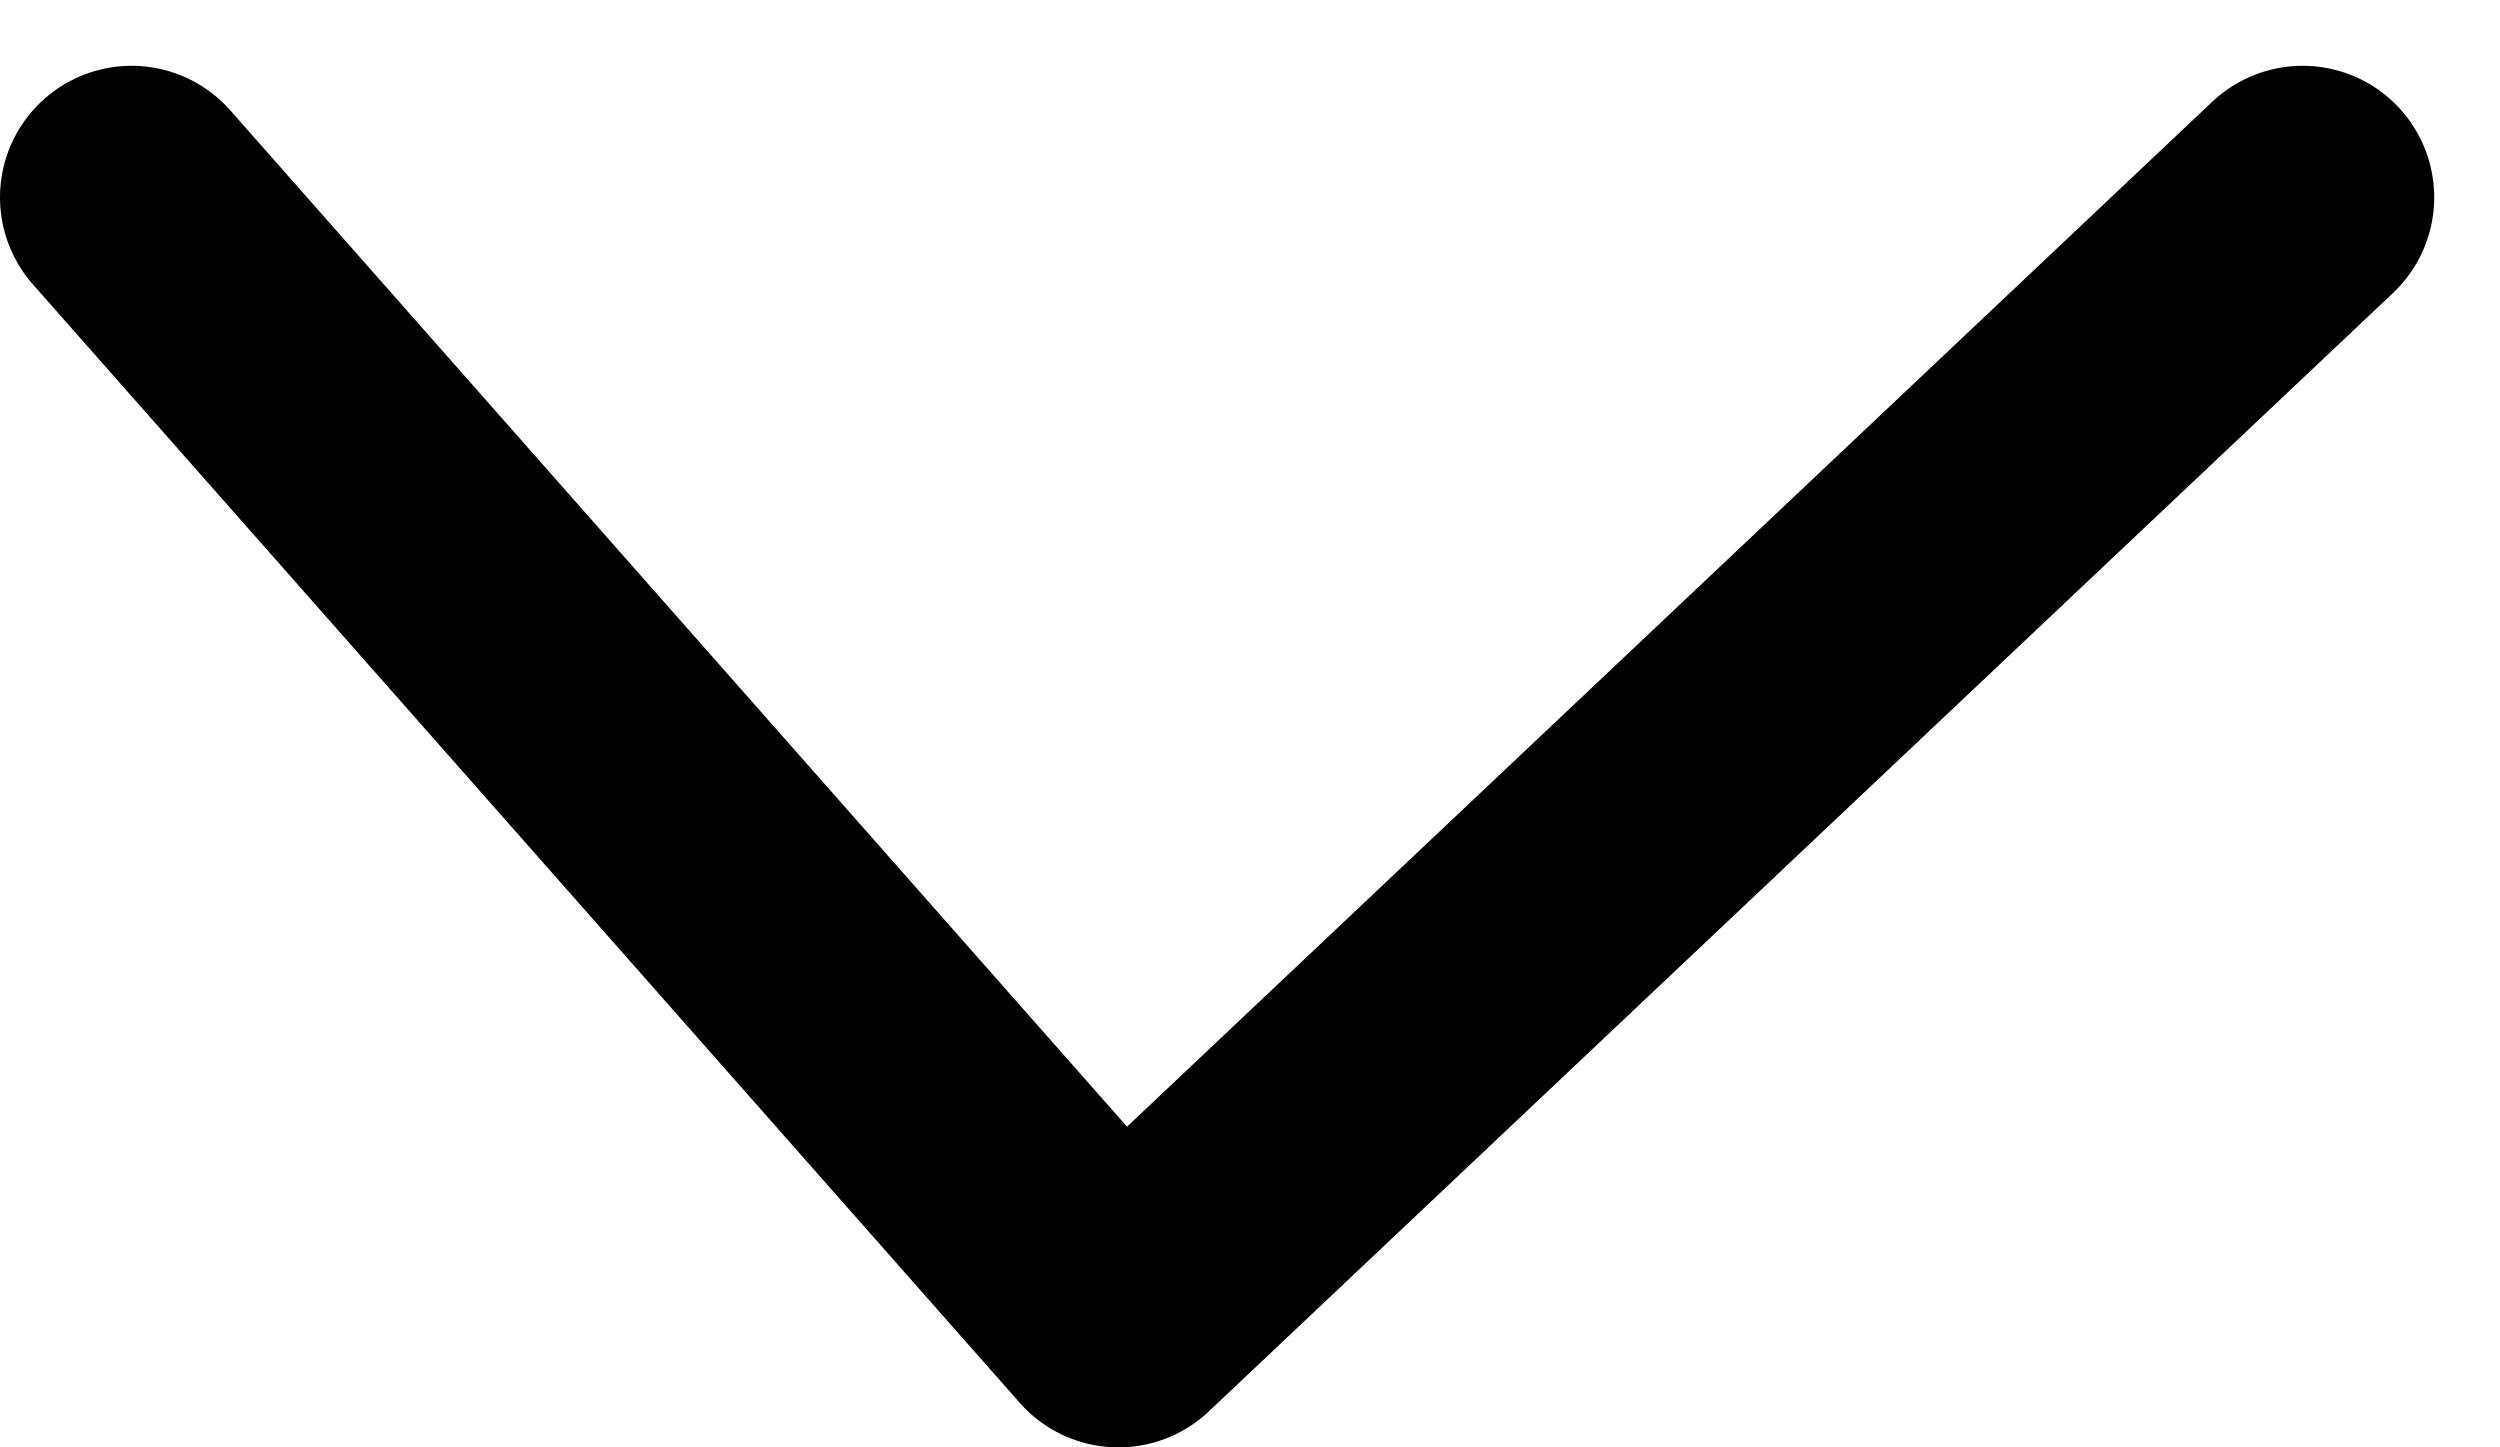 <svg width="19" height="11" viewBox="0 0 19 11" fill="none" xmlns="http://www.w3.org/2000/svg">
<path d="M17.5 1.5L8.5 10L1 1.5" stroke="black" stroke-width="2" stroke-linecap="round" stroke-linejoin="round"/>
</svg>

